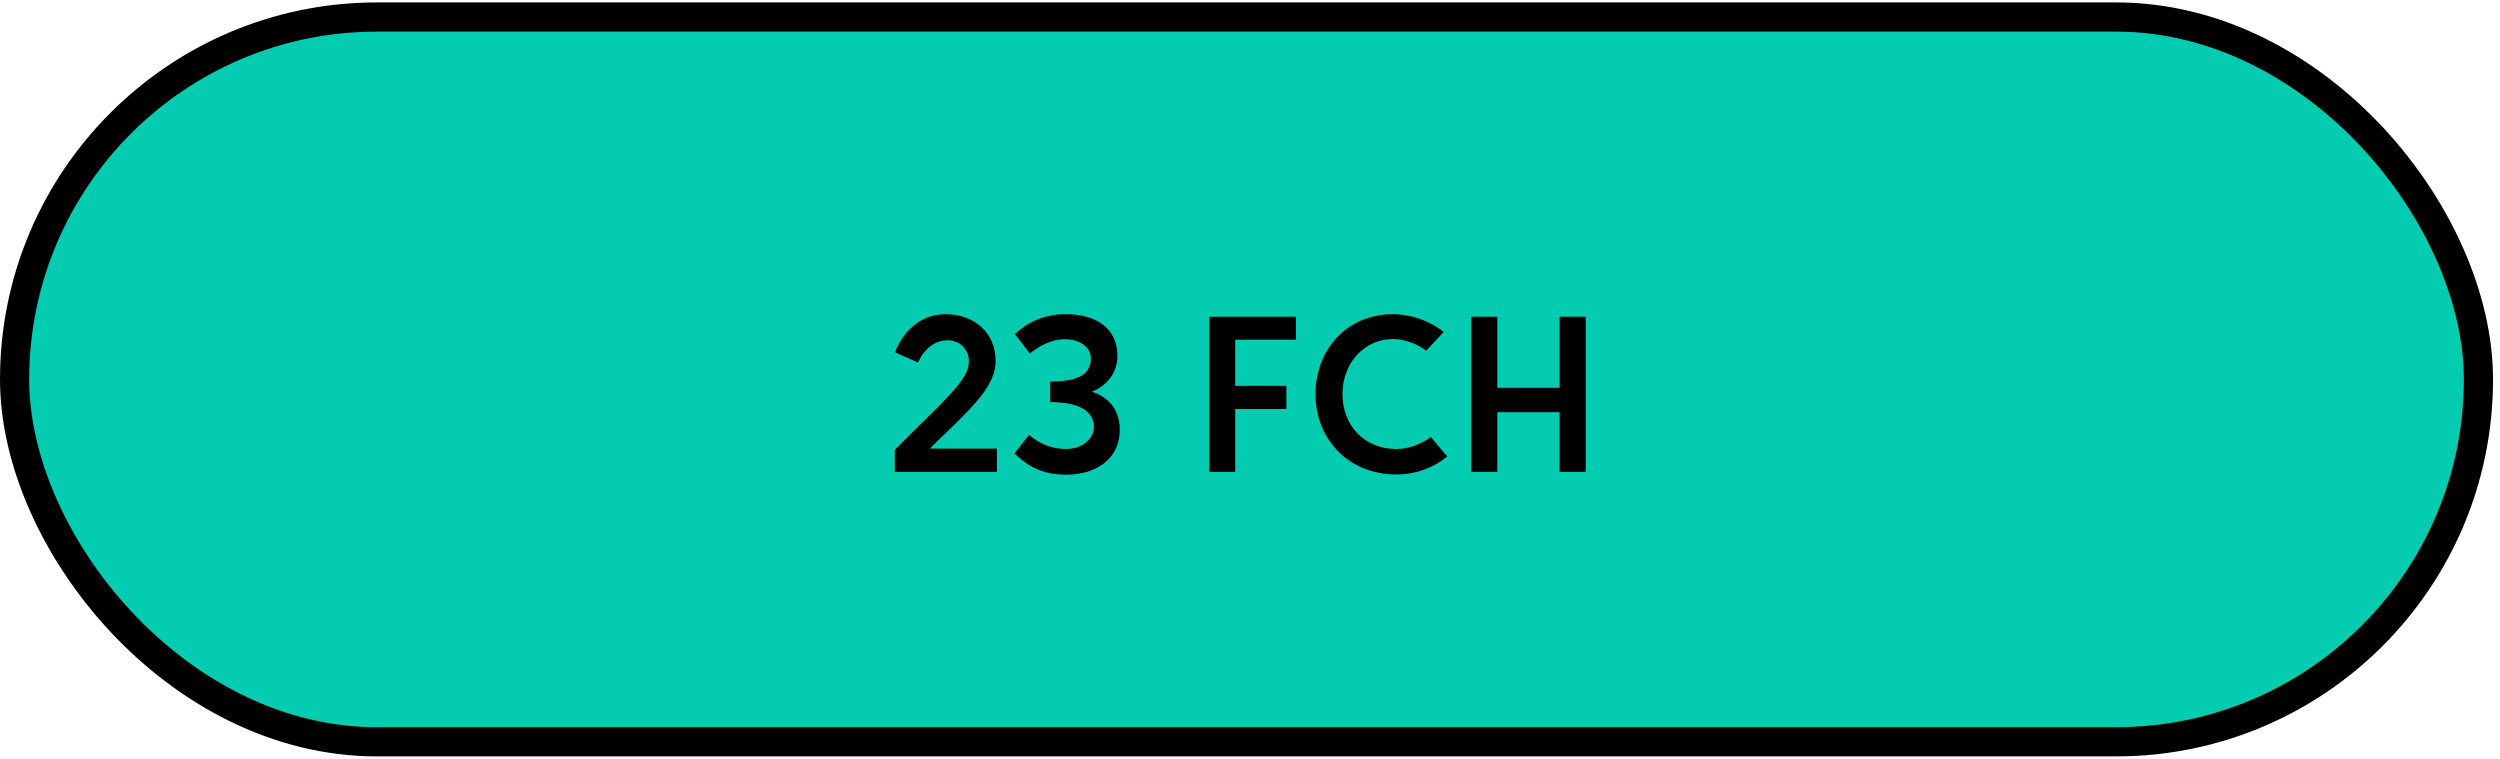 <svg xmlns="http://www.w3.org/2000/svg" width="257" height="78" viewBox="0 0 257 78" fill="none"><rect x="1.5" y="1.749" width="253.284" height="74.51" rx="37.255" fill="#04CCB0" stroke="black" stroke-width="3"></rect><path d="M91.987 48.511V46.245C94.584 43.605 96.85 41.559 98.279 39.843C99.248 38.699 99.6 37.929 99.6 37.137C99.6 35.949 98.698 34.981 97.444 34.981C95.618 34.981 94.716 36.521 94.364 37.269L92.01 36.213C92.713 34.321 94.451 32.297 97.201 32.297C100.084 32.297 102.35 34.123 102.35 37.115C102.35 38.523 101.646 39.865 100.216 41.471C98.874 42.989 97.201 44.529 95.573 46.113H102.482V48.511H91.987ZM107.962 41.339V39.227C111.064 39.227 112.142 38.347 112.142 36.829C112.142 35.729 111.064 34.849 109.37 34.871C108.116 34.893 106.862 35.531 105.872 36.345L104.332 34.343C105.63 33.133 107.324 32.297 109.568 32.297C112.934 32.297 114.87 33.947 114.87 36.565C114.87 38.611 113.462 39.799 112.252 40.261C113.55 40.701 115.112 41.735 115.112 44.199C115.112 46.883 113.044 48.797 109.59 48.797C107.17 48.797 105.674 47.939 104.288 46.619L105.784 44.705C106.752 45.519 107.984 46.157 109.59 46.157C111.328 46.157 112.45 45.035 112.45 43.913C112.45 42.307 111.02 41.339 107.962 41.339ZM124.32 48.511V32.561H133.23V34.915H126.982V39.667H132.24V42.043H126.982V48.511H124.32ZM147.091 44.925L148.785 46.927C147.377 48.071 145.529 48.775 143.571 48.775C138.445 48.775 135.233 44.969 135.233 40.525C135.233 36.081 138.313 32.297 143.219 32.297C145.023 32.297 146.959 32.957 148.411 34.123L146.607 36.059C145.771 35.377 144.385 34.849 143.219 34.849C140.227 34.849 138.005 37.357 138.005 40.503C138.005 43.671 140.183 46.157 143.571 46.157C144.825 46.157 146.145 45.629 147.091 44.925ZM160.326 48.511V42.373H153.924V48.511H151.24V32.561H153.924V39.865H160.326V32.561H163.01V48.511H160.326Z" fill="black"></path></svg>